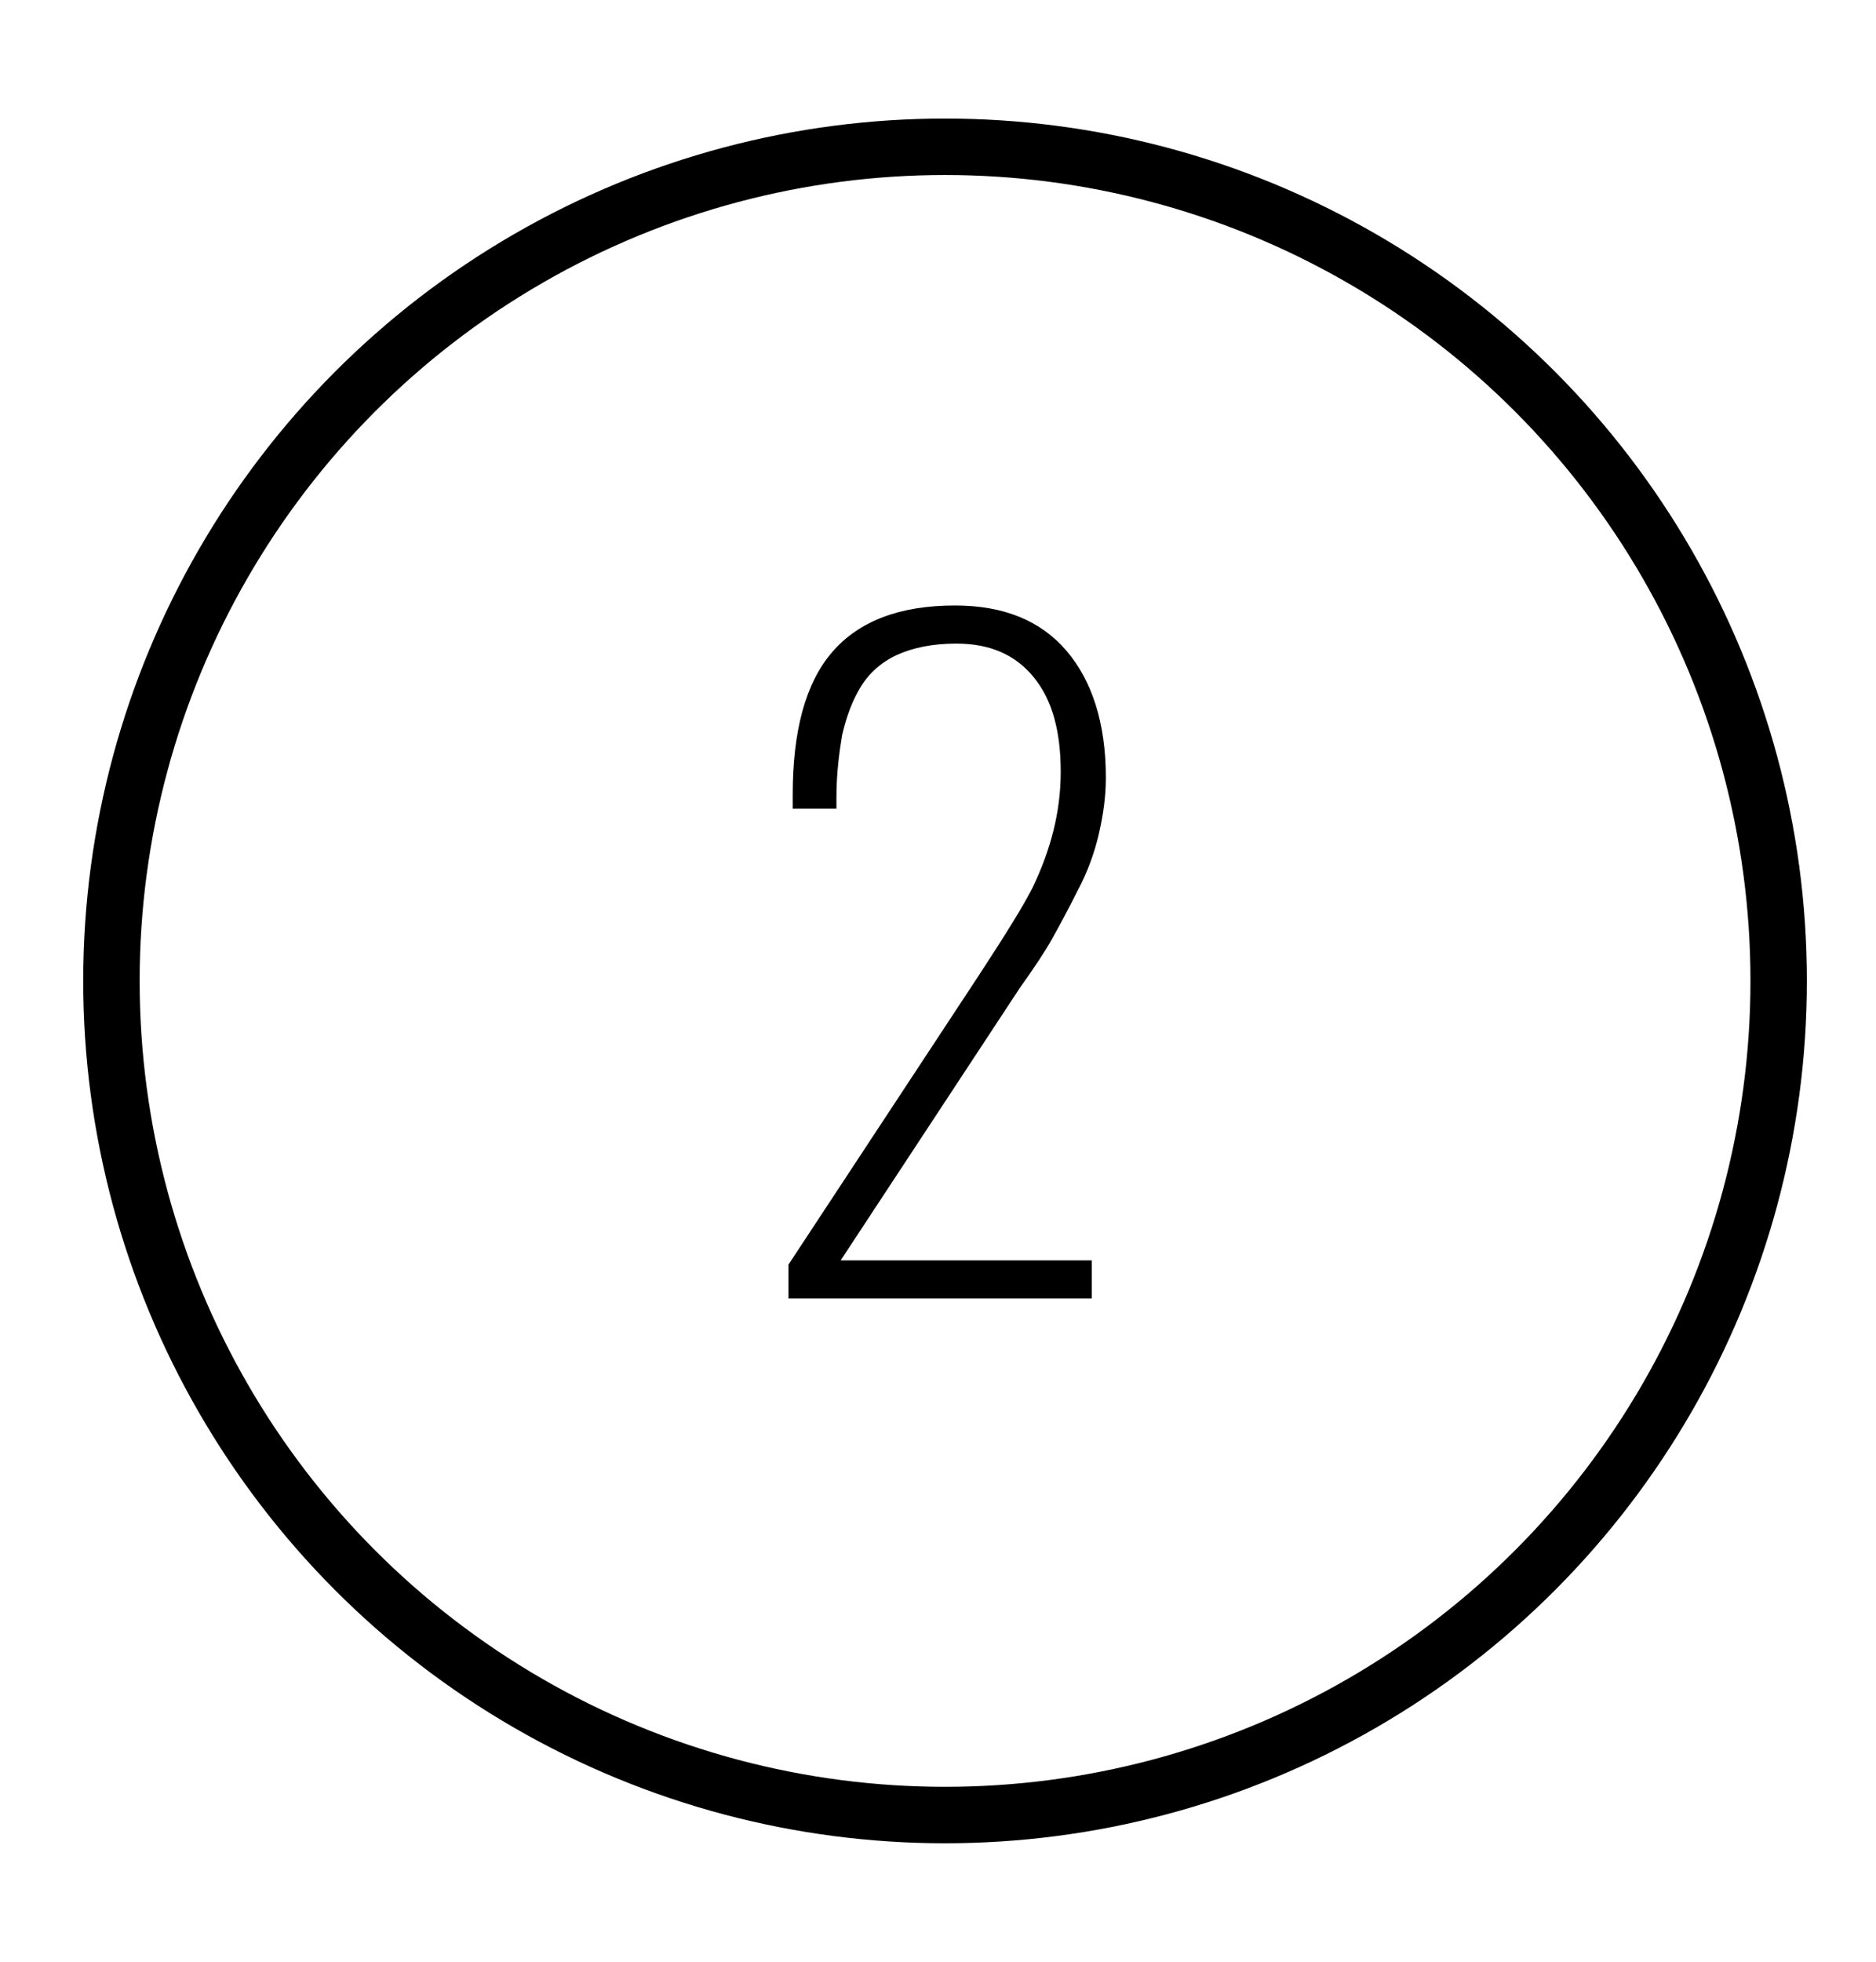 <?xml version="1.0" encoding="utf-8"?>
<!-- Generator: Adobe Illustrator 19.0.0, SVG Export Plug-In . SVG Version: 6.00 Build 0)  -->
<svg version="1.1" id="Layer_1" xmlns="http://www.w3.org/2000/svg" xmlns:xlink="http://www.w3.org/1999/xlink" x="0px" y="0px"
	 viewBox="0 0 133 139" style="enable-background:new 0 0 133 139;" xml:space="preserve">
<style type="text/css">
	.st0{fill:none;stroke:#000000;stroke-width:4;stroke-miterlimit:10;}
</style>
<g id="XMLID_69_">
	<path id="XMLID_70_" d="M55.9,92v-2.4l13.5-20.5c1.9-2.9,3.2-5,3.8-6.2c1.3-2.7,2-5.4,2-8.2c0-2.9-0.6-5.1-1.9-6.7
		s-3.1-2.4-5.5-2.4c-1.7,0-3.1,0.3-4.2,0.8c-1.1,0.5-2,1.3-2.6,2.3c-0.6,1-1,2.1-1.3,3.4c-0.2,1.2-0.4,2.7-0.4,4.4v0.8h-3.1v-1
		c0-4.5,0.9-7.9,2.8-10.1s4.8-3.3,8.7-3.3c3.5,0,6.1,1.1,7.9,3.2c1.8,2.1,2.8,5.1,2.8,9c0,1.4-0.2,2.7-0.5,4c-0.3,1.3-0.8,2.7-1.5,4
		c-0.7,1.4-1.3,2.5-1.8,3.4c-0.5,0.9-1.3,2.1-2.3,3.5L59.6,89.3h17.8V92H55.9z"/>
</g>
<circle id="XMLID_4_" class="st0" cx="67" cy="69.5" r="59.1"/>
</svg>
